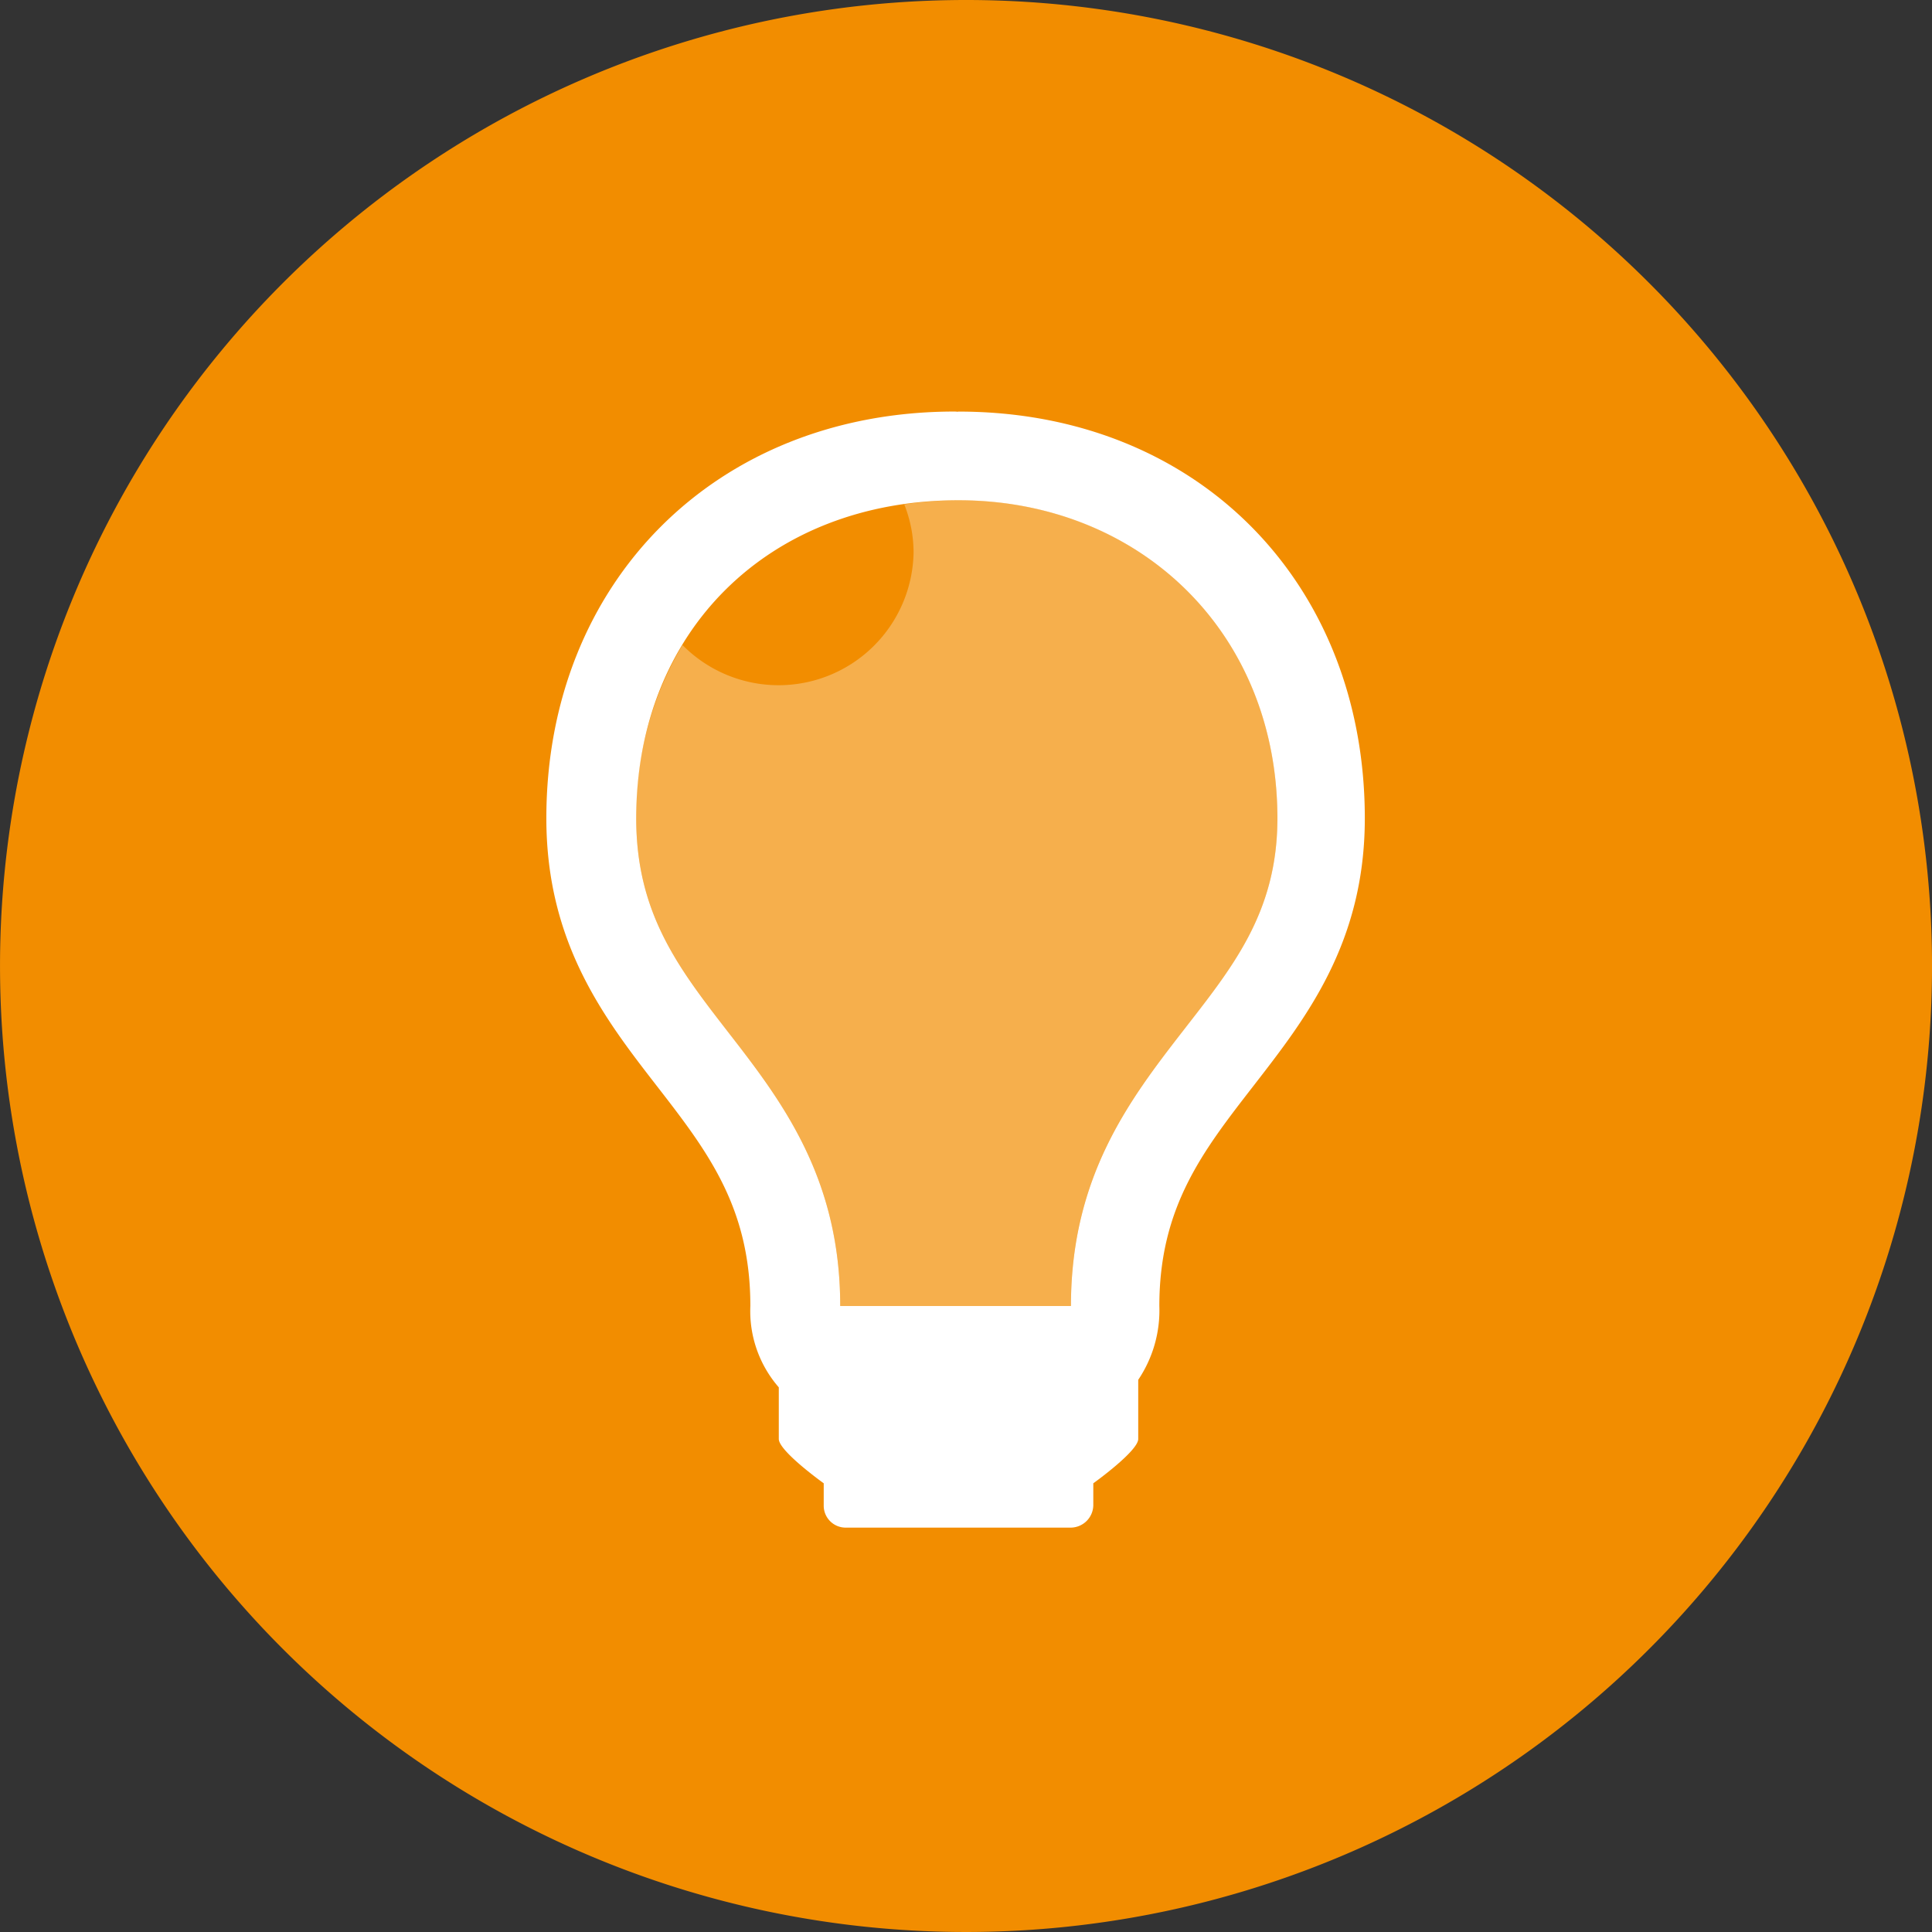 <?xml version="1.0" encoding="UTF-8"?>
<svg xmlns="http://www.w3.org/2000/svg" xmlns:xlink="http://www.w3.org/1999/xlink" id="Groupe_205" data-name="Groupe 205" width="138.898" height="138.898" viewBox="0 0 138.898 138.898">
  <rect x="0" y="0" width="138.898" height="138.898" fill="#333333" stroke="none"/>
  <defs>
    <clipPath id="clip-path">
      <rect id="Rectangle_130" data-name="Rectangle 130" width="138.898" height="138.898" fill="none"></rect>
    </clipPath>
    <clipPath id="clip-path-3">
      <rect id="Rectangle_128" data-name="Rectangle 128" width="46.096" height="57.927" transform="translate(45.739 35.962)" fill="none"></rect>
    </clipPath>
  </defs>
  <g id="Groupe_164" data-name="Groupe 164" clip-path="url(#clip-path)">
    <g id="Groupe_163" data-name="Groupe 163">
      <g id="Groupe_162" data-name="Groupe 162" clip-path="url(#clip-path)">
        <path id="Tracé_67" data-name="Tracé 67" d="M138.9,69.449A69.449,69.449,0,1,1,69.449,0,69.449,69.449,0,0,1,138.9,69.449" fill="#f28d00"></path>
        <path id="Tracé_68" data-name="Tracé 68" d="M68.911,29.587c-.1,0,0,.016,0,.016-.1,0-.186-.016-.281-.016-17.17,0-29.351,12.3-29.351,29.241,0,9,4.213,14.434,7.93,19.23,3.616,4.663,6.737,8.691,6.737,15.831a8.345,8.345,0,0,0,2.044,5.852v3.711c0,.877,3.23,3.187,3.23,3.187v1.594a1.577,1.577,0,0,0,1.58,1.593H76.951a1.637,1.637,0,0,0,1.65-1.593v-1.594s3.23-2.31,3.23-3.187V99.2a8.95,8.95,0,0,0,1.518-5.308c0-7.14,3.157-11.168,6.772-15.831,3.716-4.8,8-10.231,8-19.23,0-16.943-12.041-29.241-29.21-29.241m16.078,44.6c-3.779,4.878-7.995,10.406-7.995,19.7H60.406c0-9.3-4.285-14.825-8.066-19.7-3.542-4.569-6.6-8.516-6.6-15.358,0-13.463,9.528-22.866,23.172-22.866,12.92,0,22.925,9.4,22.925,22.866,0,6.842-3.305,10.789-6.847,15.358" fill="#fff"></path>
        <g id="Groupe_161" data-name="Groupe 161" opacity="0.3">
          <g id="Groupe_160" data-name="Groupe 160">
            <g id="Groupe_159" data-name="Groupe 159" clip-path="url(#clip-path-3)">
              <path id="Tracé_69" data-name="Tracé 69" d="M68.91,35.962a27.8,27.8,0,0,0-3.9.3A9.4,9.4,0,0,1,65.68,39.7a9.706,9.706,0,0,1-16.617,6.67A23.764,23.764,0,0,0,45.74,58.828c0,6.842,3.058,10.789,6.6,15.358,3.78,4.878,8.067,10.406,8.067,19.7H76.993c0-9.3,4.217-14.825,8-19.7,3.544-4.569,6.847-8.516,6.847-15.358,0-13.463-10-22.866-22.925-22.866" fill="#fff"></path>
            </g>
          </g>
        </g>
      </g>
    </g>
  </g>
</svg>
